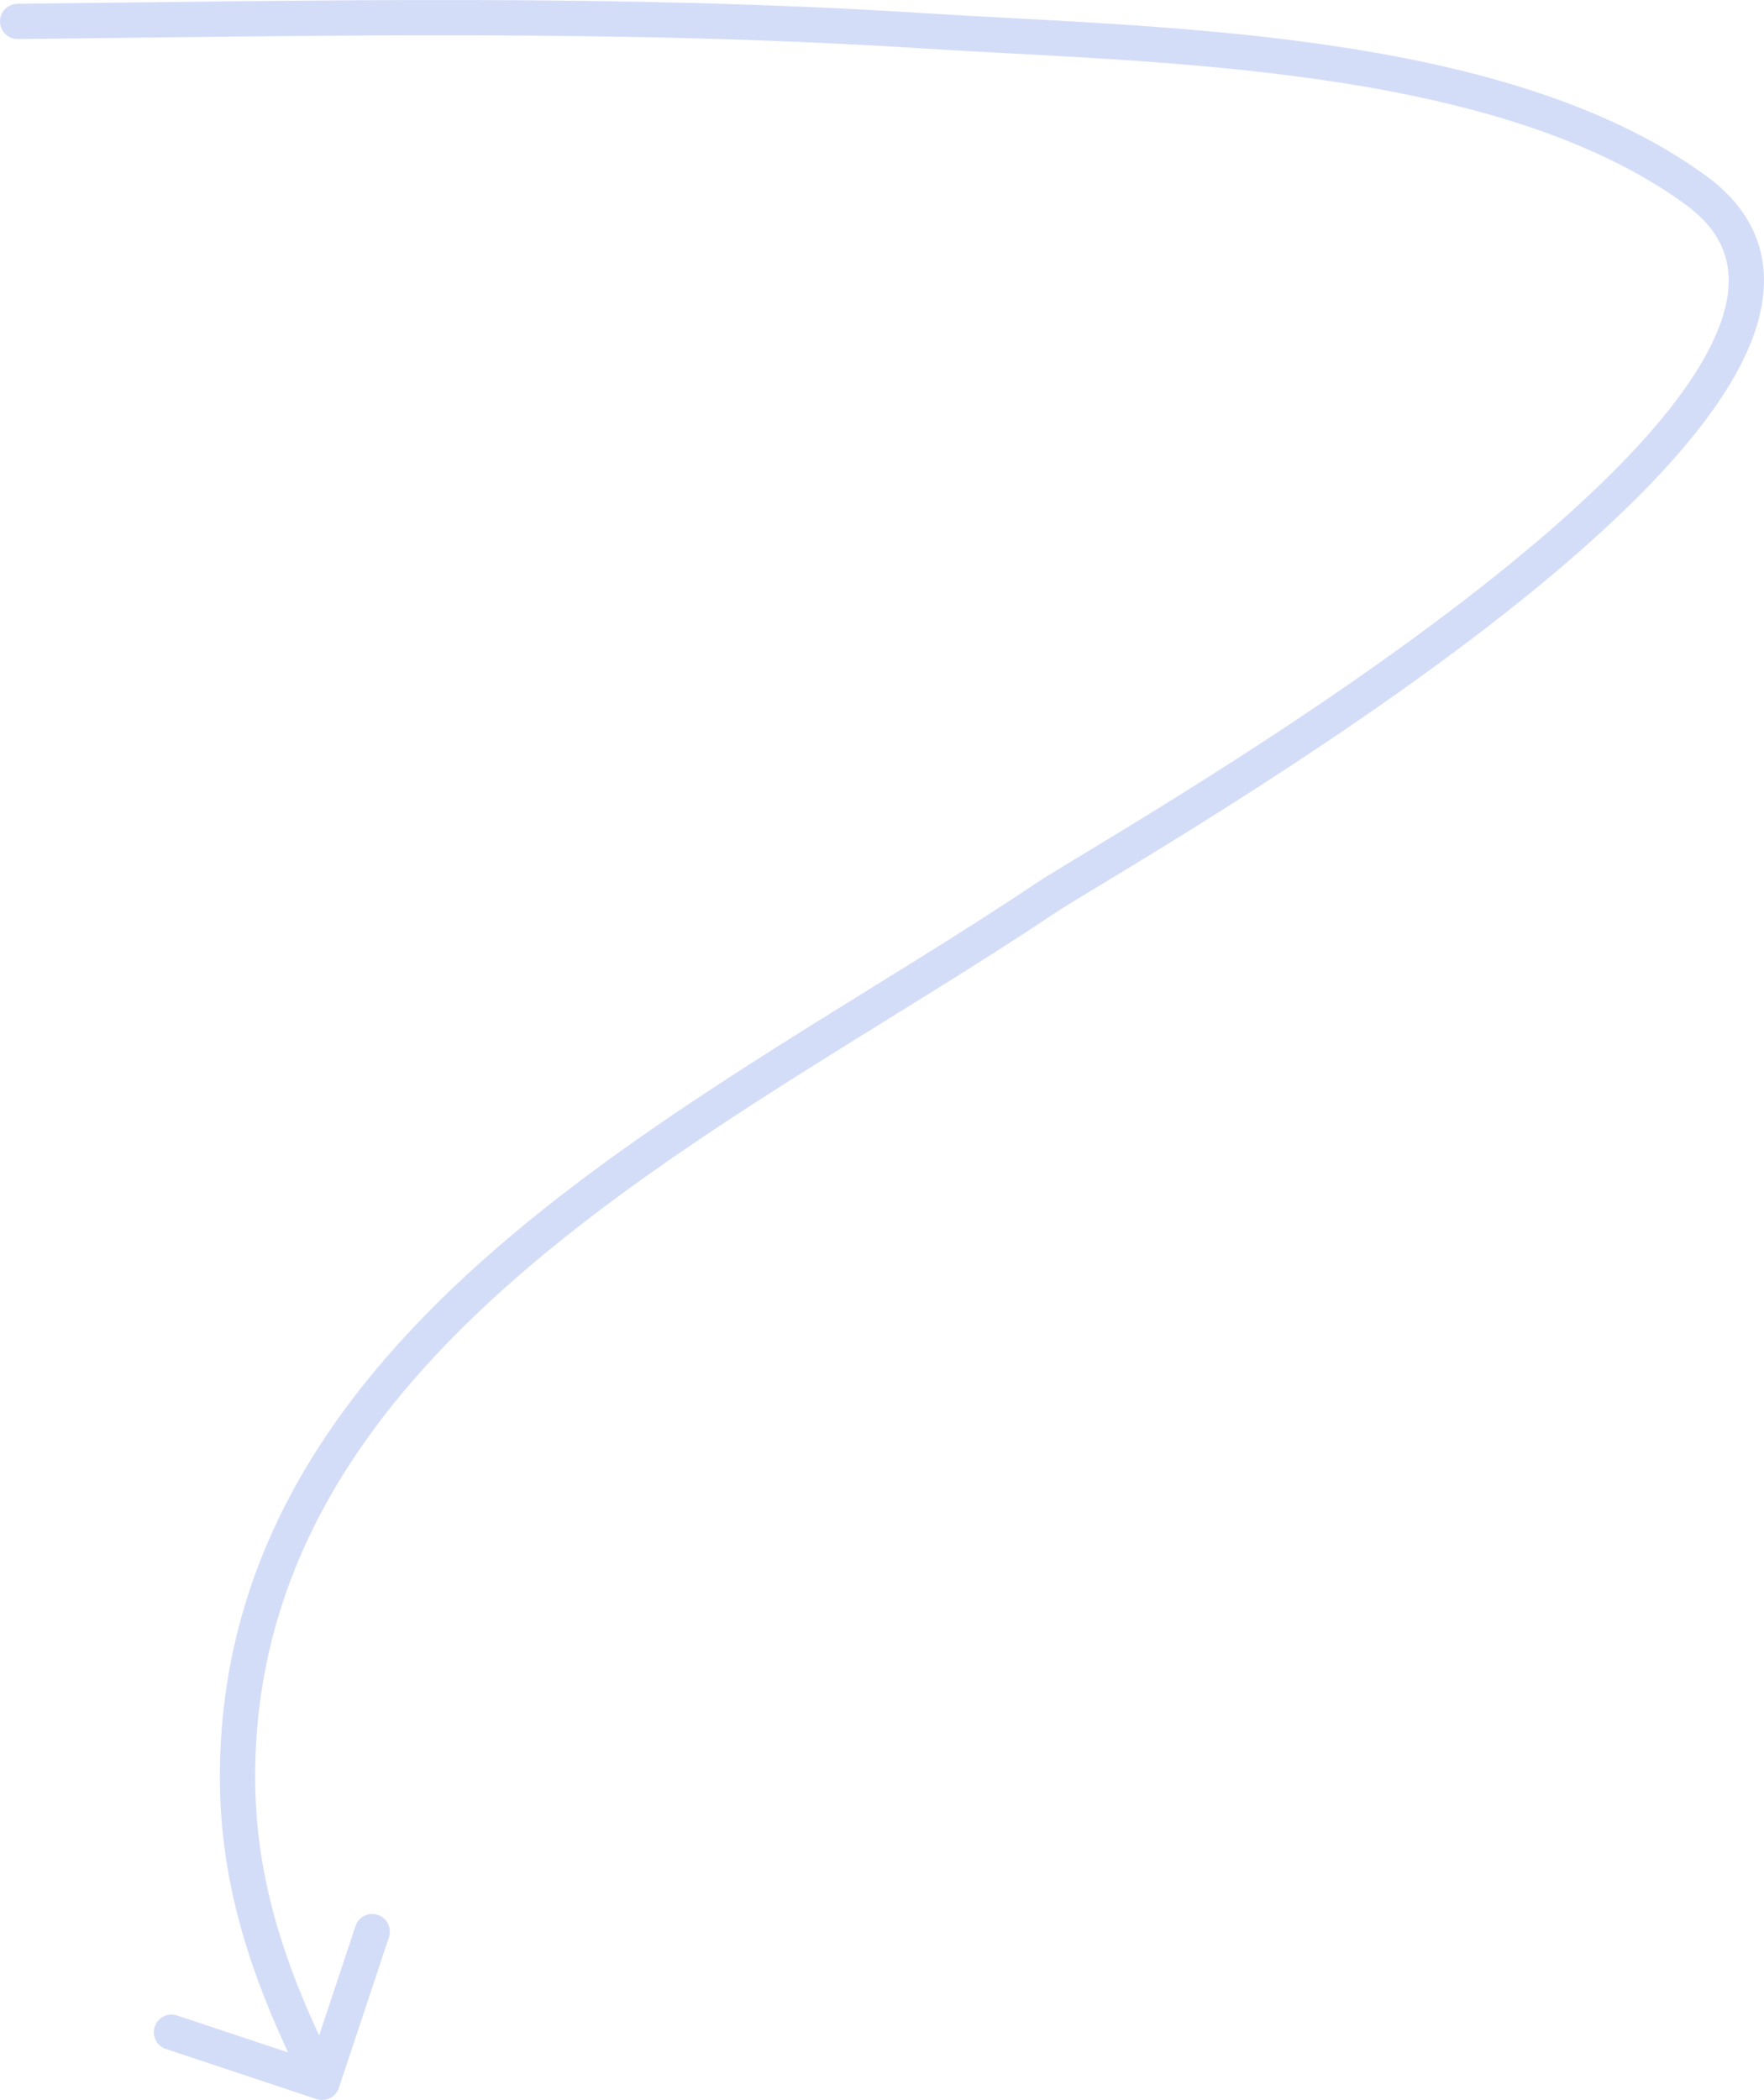 <?xml version="1.0" encoding="UTF-8"?> <svg xmlns="http://www.w3.org/2000/svg" width="200" height="238" viewBox="0 0 200 238" fill="none"><path d="M1.979 0.43C0.874 0.441 -0.012 1.346 0 2.451C0.012 3.555 0.917 4.441 2.021 4.429L1.979 0.43ZM104.711 3.493L104.583 5.489L104.711 3.493ZM192.292 21.575L193.473 19.96L193.473 19.96L192.292 21.575ZM118.562 101.771L117.448 100.111L117.448 100.111L118.562 101.771ZM26.932 200.688L28.932 200.709L26.932 200.688ZM35.89 237.898C36.938 238.246 38.07 237.679 38.419 236.631L44.099 219.551C44.448 218.503 43.881 217.371 42.833 217.022C41.784 216.673 40.652 217.24 40.304 218.289L35.255 233.471L20.072 228.422C19.024 228.073 17.892 228.641 17.543 229.689C17.195 230.737 17.762 231.869 18.81 232.218L35.89 237.898ZM2.021 4.429C36.3 4.061 70.464 3.309 104.583 5.489L104.839 1.497C70.533 -0.695 36.185 0.062 1.979 0.43L2.021 4.429ZM104.583 5.489C117.488 6.314 133.631 6.733 149.423 8.988C165.229 11.245 180.321 15.3 191.112 23.189L193.473 19.96C181.868 11.477 165.972 7.31 149.988 5.028C133.99 2.744 117.54 2.309 104.839 1.497L104.583 5.489ZM191.112 23.189C194.418 25.606 195.805 28.295 195.981 31.152C196.163 34.12 195.057 37.582 192.713 41.469C188.019 49.254 178.876 57.909 168.335 66.217C147.256 82.832 121.693 97.262 117.448 100.111L119.677 103.432C123.469 100.887 149.613 86.068 170.811 69.359C181.409 61.005 191.047 51.978 196.138 43.534C198.688 39.306 200.225 35.017 199.973 30.907C199.714 26.686 197.588 22.968 193.473 19.96L191.112 23.189ZM117.448 100.111C108.396 106.186 98.254 112.212 87.932 118.742C77.66 125.241 67.298 132.186 58.041 139.972C39.527 155.544 25.203 174.681 24.932 200.667L28.932 200.709C29.186 176.389 42.523 158.251 60.616 143.033C69.662 135.424 79.841 128.595 90.071 122.123C100.252 115.682 110.575 109.54 119.677 103.432L117.448 100.111ZM24.932 200.667C24.791 214.157 28.948 225.346 34.733 236.896L38.309 235.104C32.646 223.796 28.801 213.277 28.932 200.709L24.932 200.667Z" fill="#D4DDF8"></path></svg> 